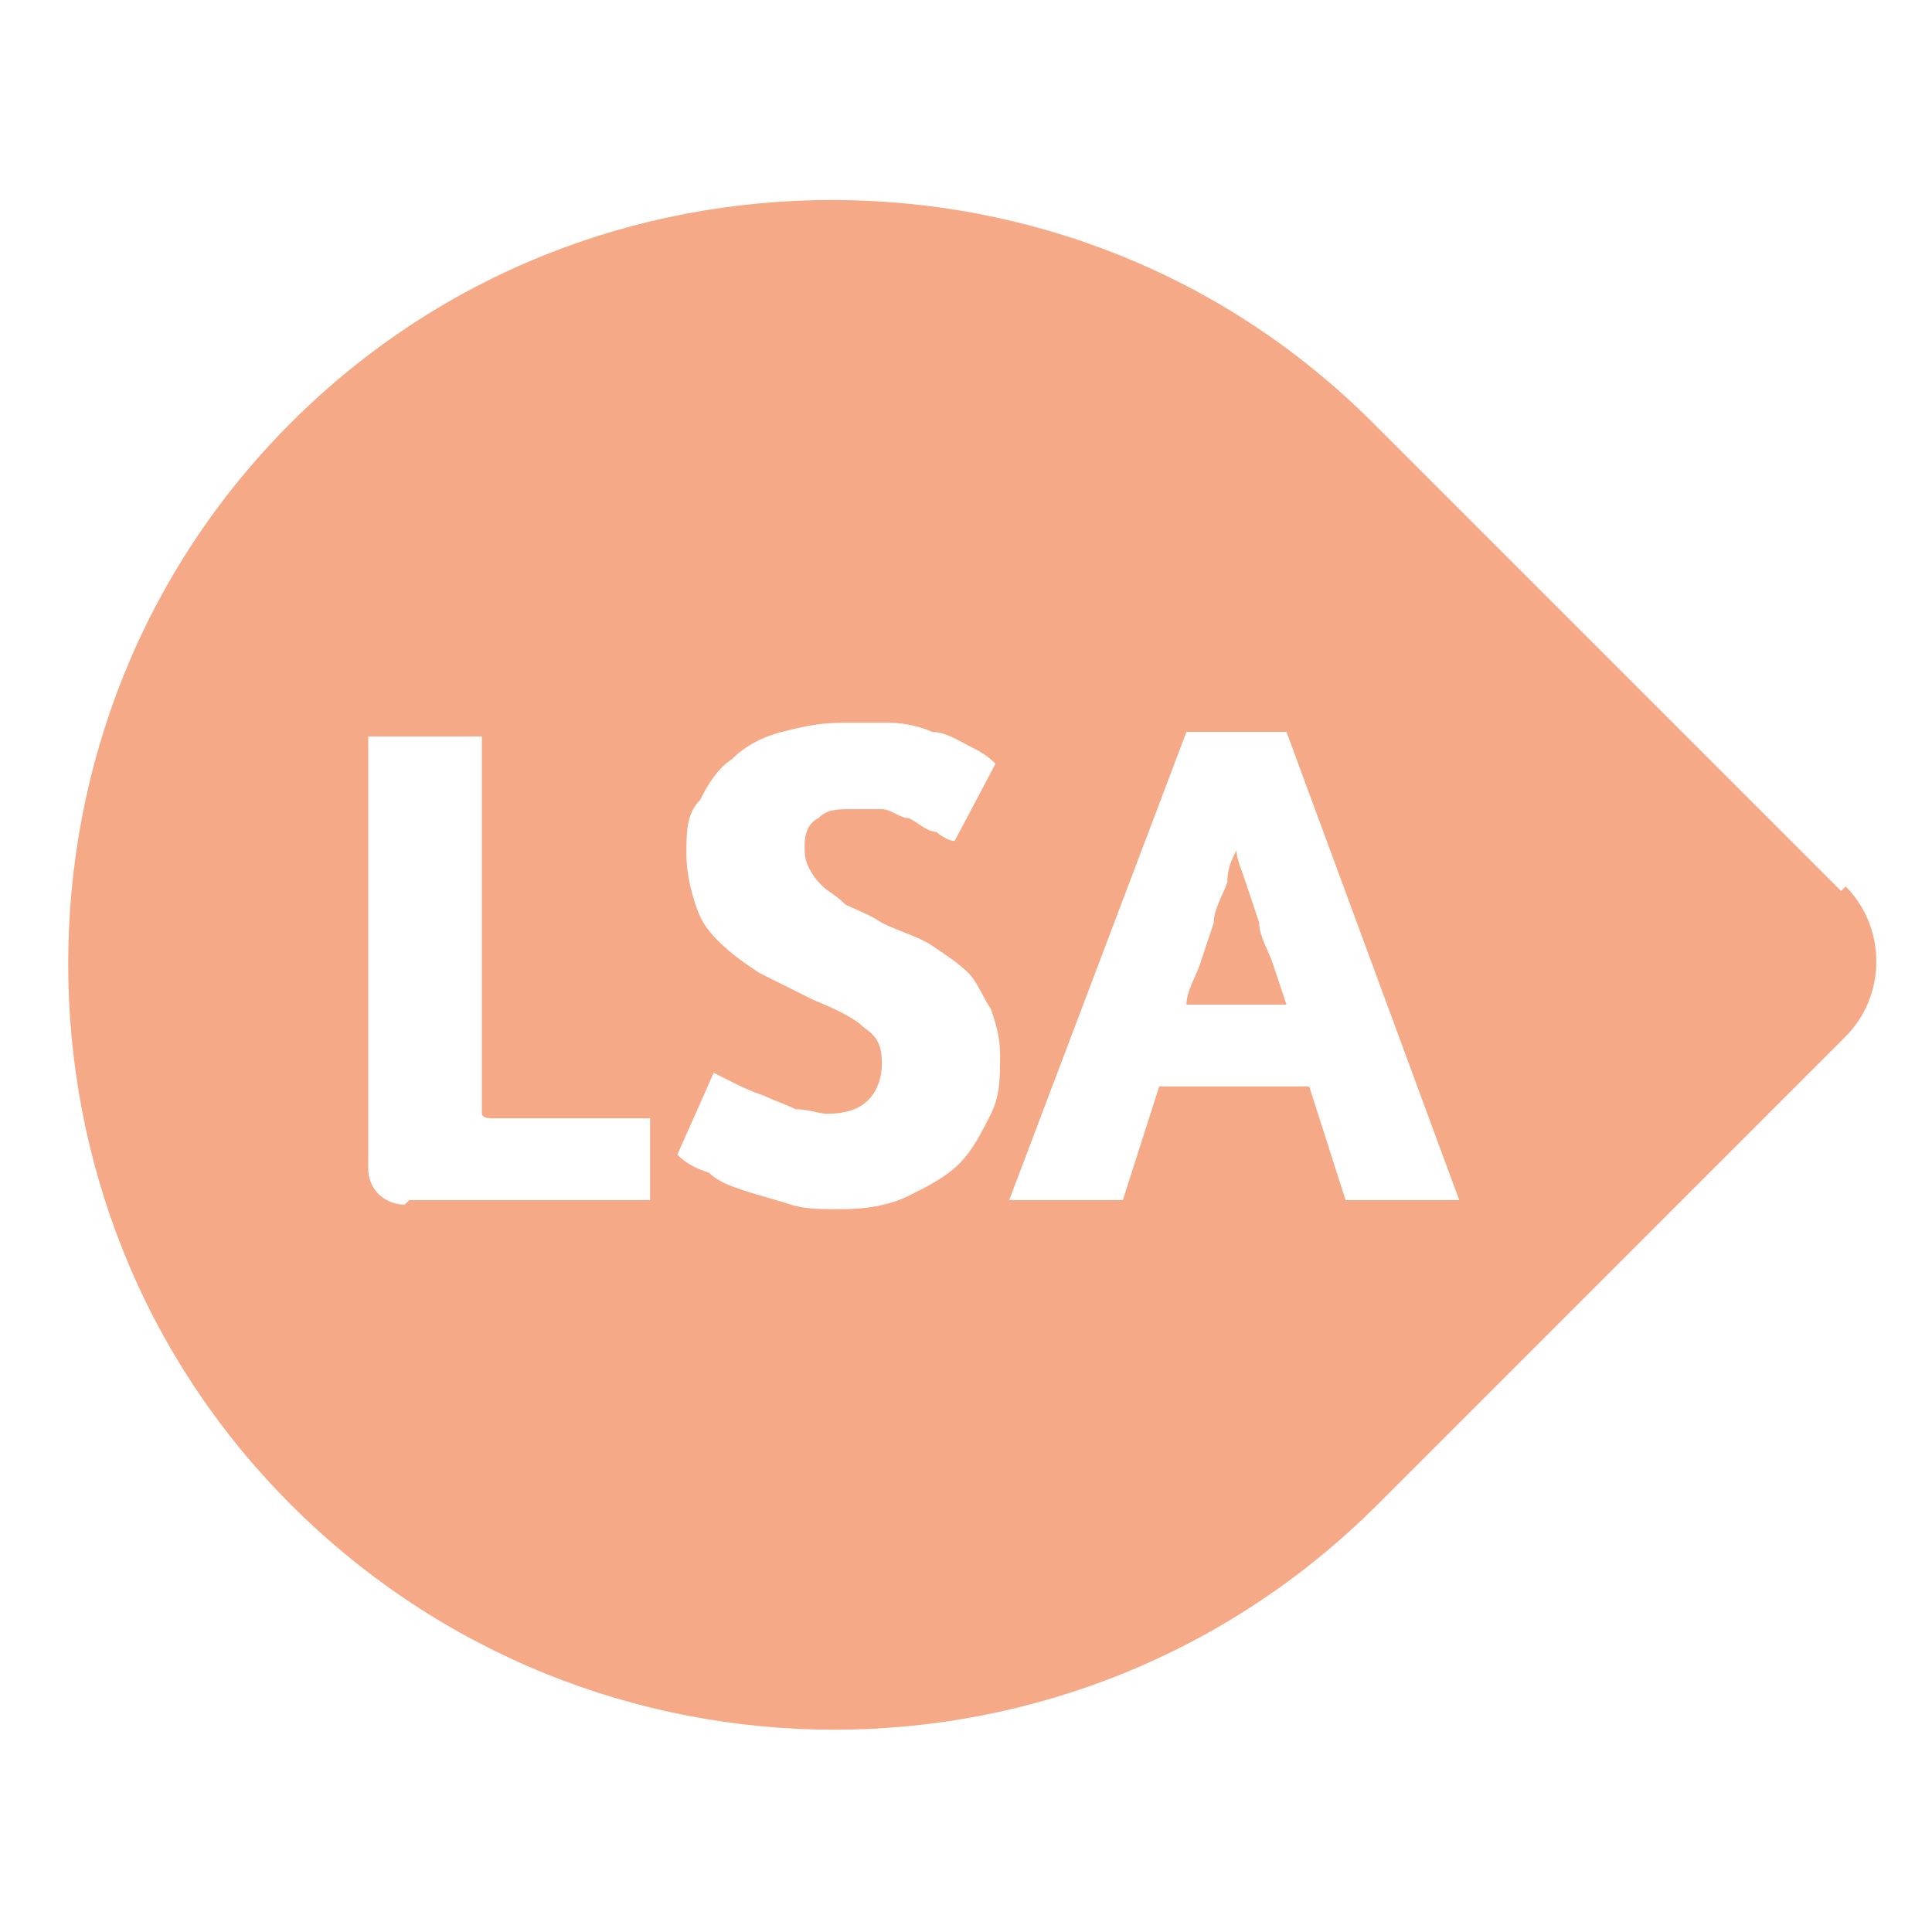 <?xml version="1.0" encoding="UTF-8"?> <svg xmlns="http://www.w3.org/2000/svg" id="Laag_1" version="1.1" viewBox="0 0 42.5 42.5"><defs><style> .st0 { fill: #f5a986; } </style></defs><path class="st0" d="M28,21.2c.1.3.2.6.3.9h-2.2c0-.3.2-.6.3-.9.1-.3.2-.6.3-.9,0-.3.2-.6.3-.9,0-.3.1-.5.2-.7,0,.2.1.4.2.7s.2.6.3.9c0,.3.2.6.3.9Z"></path><path class="st0" d="M40.5,19.6l-10.3-10.3c-3.3-3.3-7.6-4.9-11.9-4.9s-8.6,1.6-11.9,4.9c-3.3,3.3-4.9,7.6-4.9,11.9s1.6,8.6,4.9,11.9c6.6,6.6,17.3,6.6,23.9,0l10.3-10.3c.9-.9.9-2.4,0-3.3ZM8.9,26.5c-.4,0-.8-.3-.8-.8v-9.5s2.5,0,2.5,0v8.3c0,0,0,.1.2.1h3.5s0,1.8,0,1.8c0,0-5.3,0-5.3,0ZM21.8,24.5c-.2.4-.4.8-.7,1.1-.3.3-.7.5-1.1.7s-.9.3-1.5.3c-.4,0-.8,0-1.1-.1s-.7-.2-1-.3c-.3-.1-.6-.2-.8-.4-.3-.1-.5-.2-.7-.4l.8-1.8c0,0,.2.1.4.2.2.1.4.2.7.3.2.1.5.2.7.3.3,0,.5.1.7.1.4,0,.7-.1.9-.3s.3-.5.3-.8c0-.4-.1-.6-.4-.8-.2-.2-.6-.4-1.1-.6-.4-.2-.8-.4-1.2-.6-.3-.2-.6-.4-.9-.7s-.4-.5-.5-.8c-.1-.3-.2-.7-.2-1.1,0-.5,0-.9.3-1.2.2-.4.4-.7.7-.9.3-.3.7-.5,1.1-.6.4-.1.8-.2,1.3-.2.4,0,.7,0,1.1,0,.3,0,.7.1.9.2.3,0,.6.2.8.3.2.1.4.2.6.4l-.9,1.7c-.1,0-.3-.1-.4-.2-.2,0-.4-.2-.6-.3-.2,0-.4-.2-.6-.2-.2,0-.4,0-.6,0-.4,0-.6,0-.8.2-.2.1-.3.3-.3.6,0,.2,0,.3.1.5s.2.3.3.4c.1.1.3.2.5.4.2.1.5.2.8.4.4.2.8.3,1.1.5.3.2.6.4.8.6.2.2.3.5.5.8.1.3.2.6.2,1,0,.5,0,.9-.2,1.3h0ZM29.6,26.4l-.8-2.5h-3.3s-.8,2.5-.8,2.5h-2.5s3.9-10.3,3.9-10.3h2.2s3.8,10.3,3.8,10.3h-2.5s0,0,0,0Z"></path></svg> 